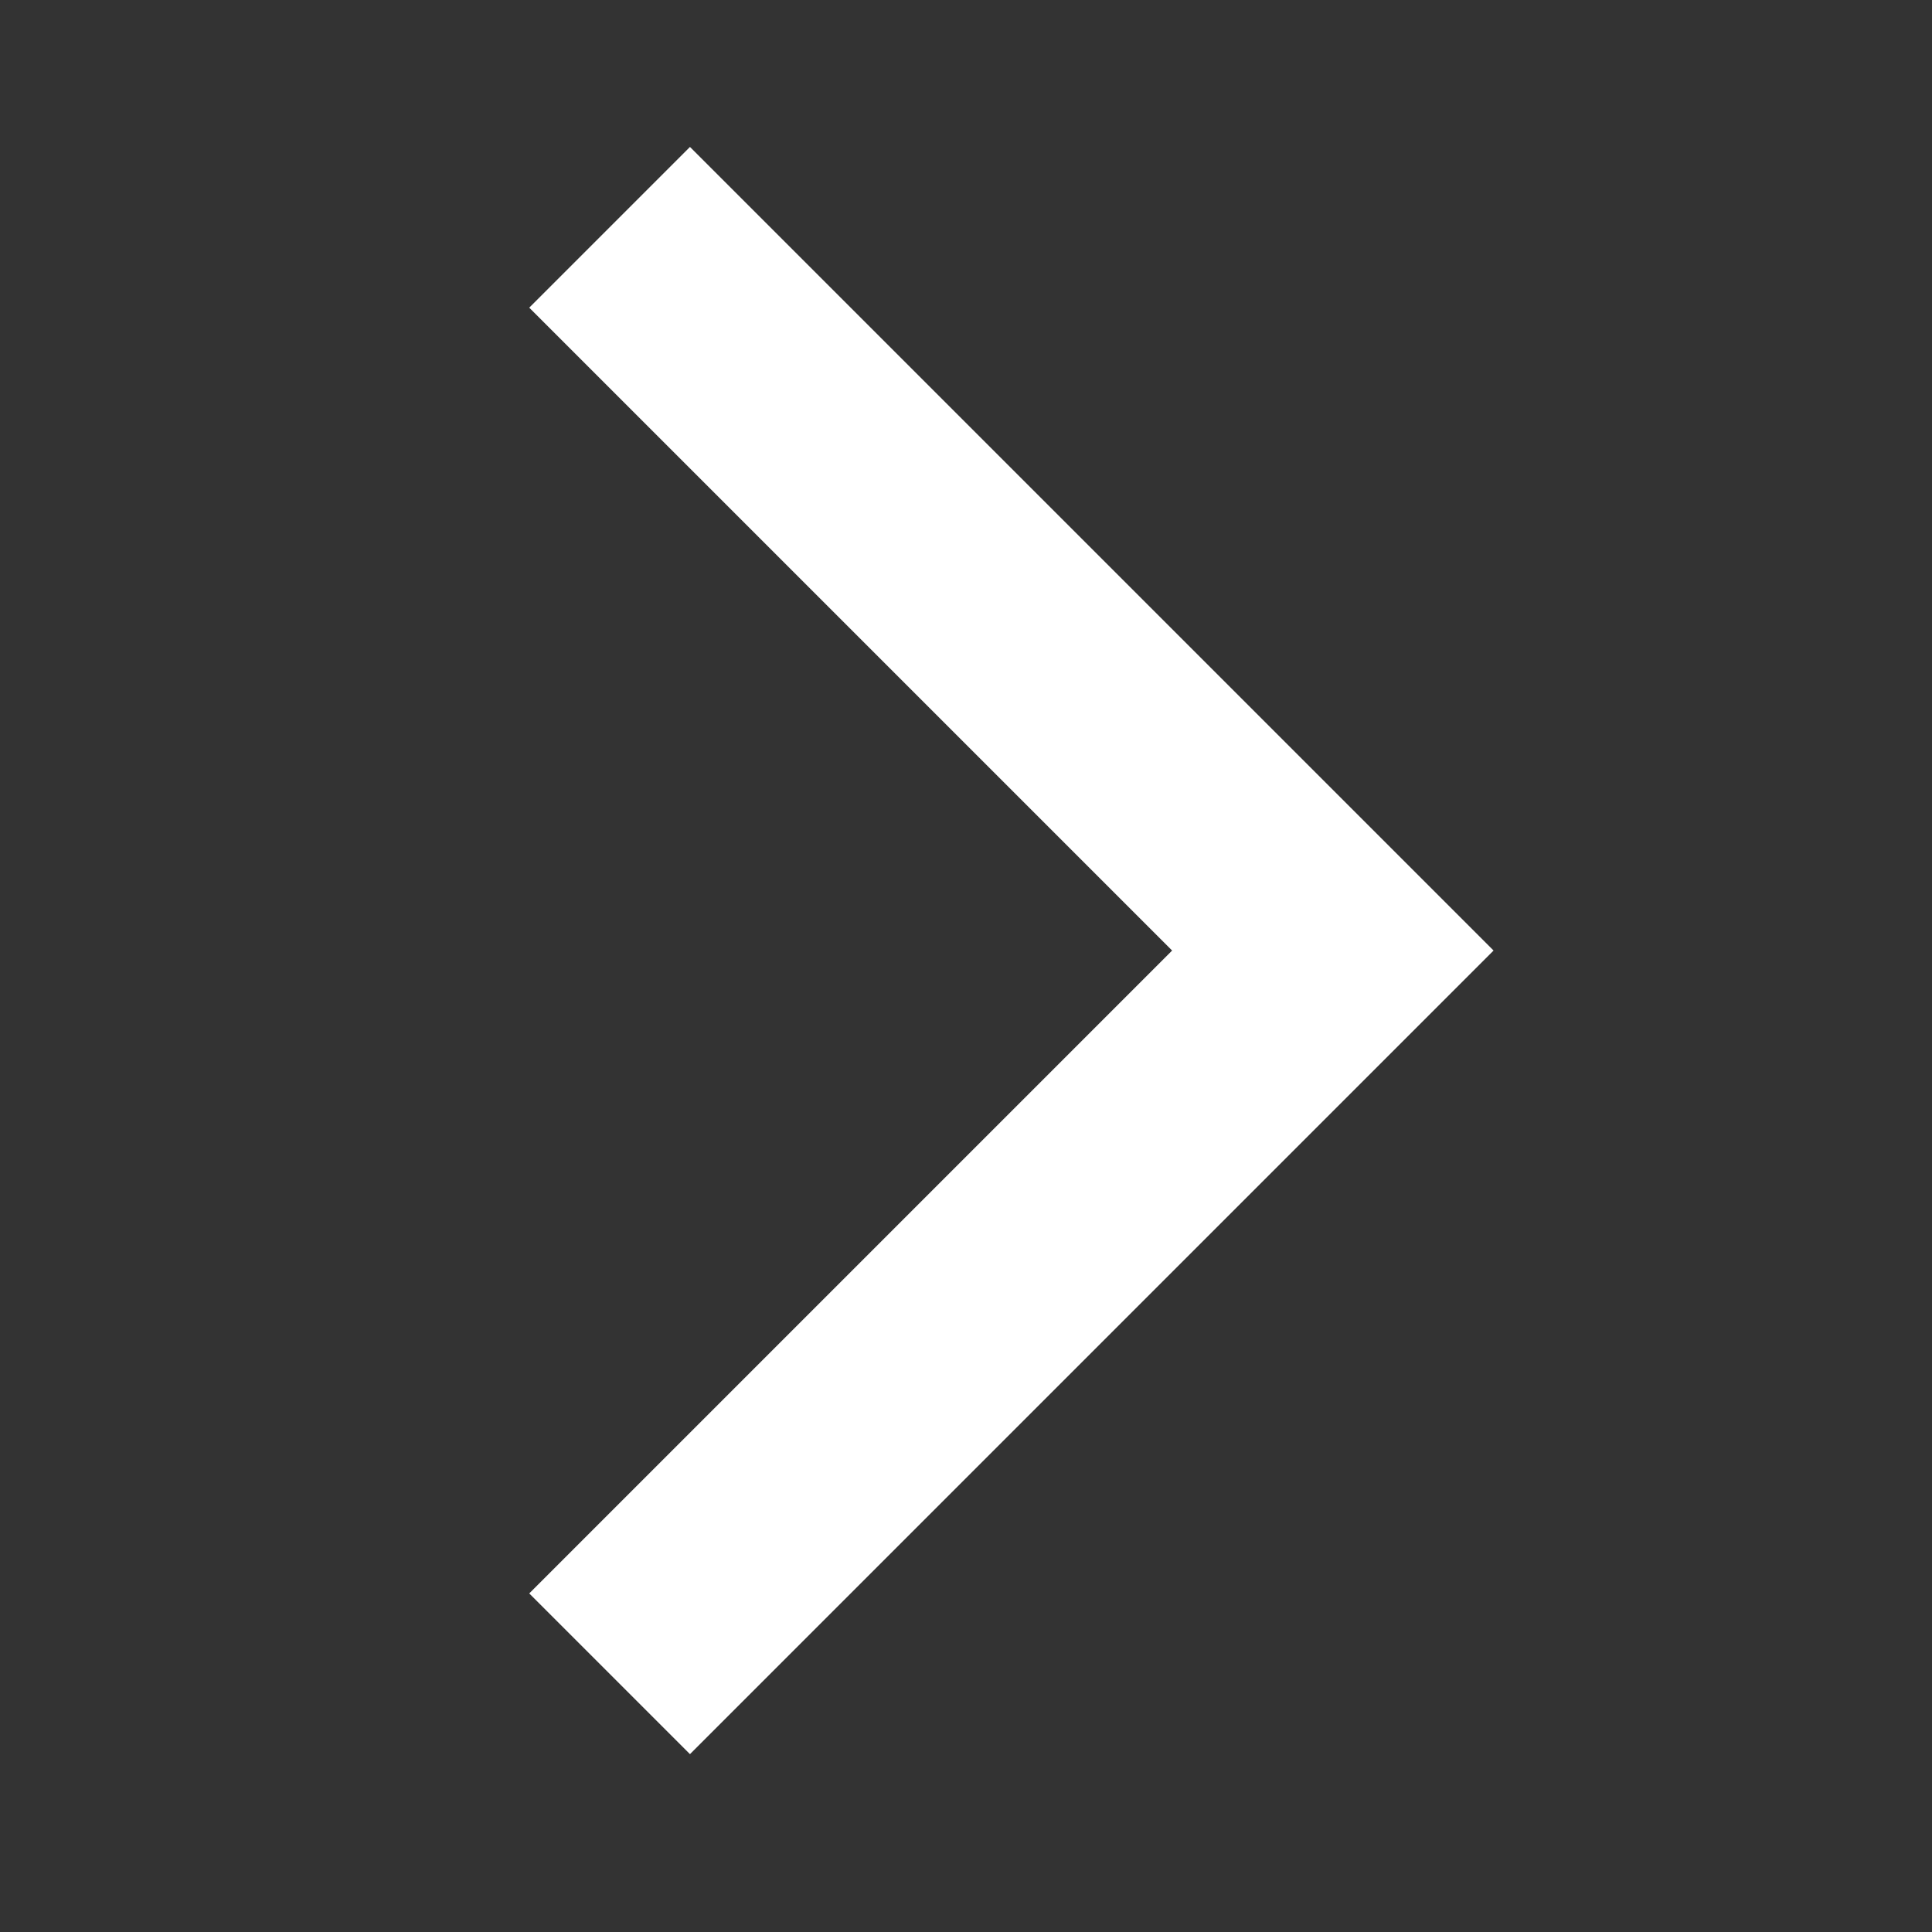<?xml version="1.0" encoding="UTF-8"?>
<svg width="17px" height="17px" viewBox="0 0 17 17" version="1.1" xmlns="http://www.w3.org/2000/svg" xmlns:xlink="http://www.w3.org/1999/xlink">
    <rect x="0" y="0" width="17" height="17" fill="#333333" stroke="none"/>
    <!-- Generator: Sketch 64 (93537) - https://sketch.com -->
    <title>cta-button-arrow</title>
    <desc>Created with Sketch.</desc>
    <g id="cta-button-arrow" stroke="none" stroke-width="1" fill="none" fill-rule="evenodd">
        <polyline id="Path" stroke="#FFFFFF" stroke-width="2" transform="translate(5.364, 8.364) rotate(-315) translate(-5.364, -8.364) " points="0.864 3.864 9.864 3.864 9.864 12.864"></polyline>
    </g>
</svg>